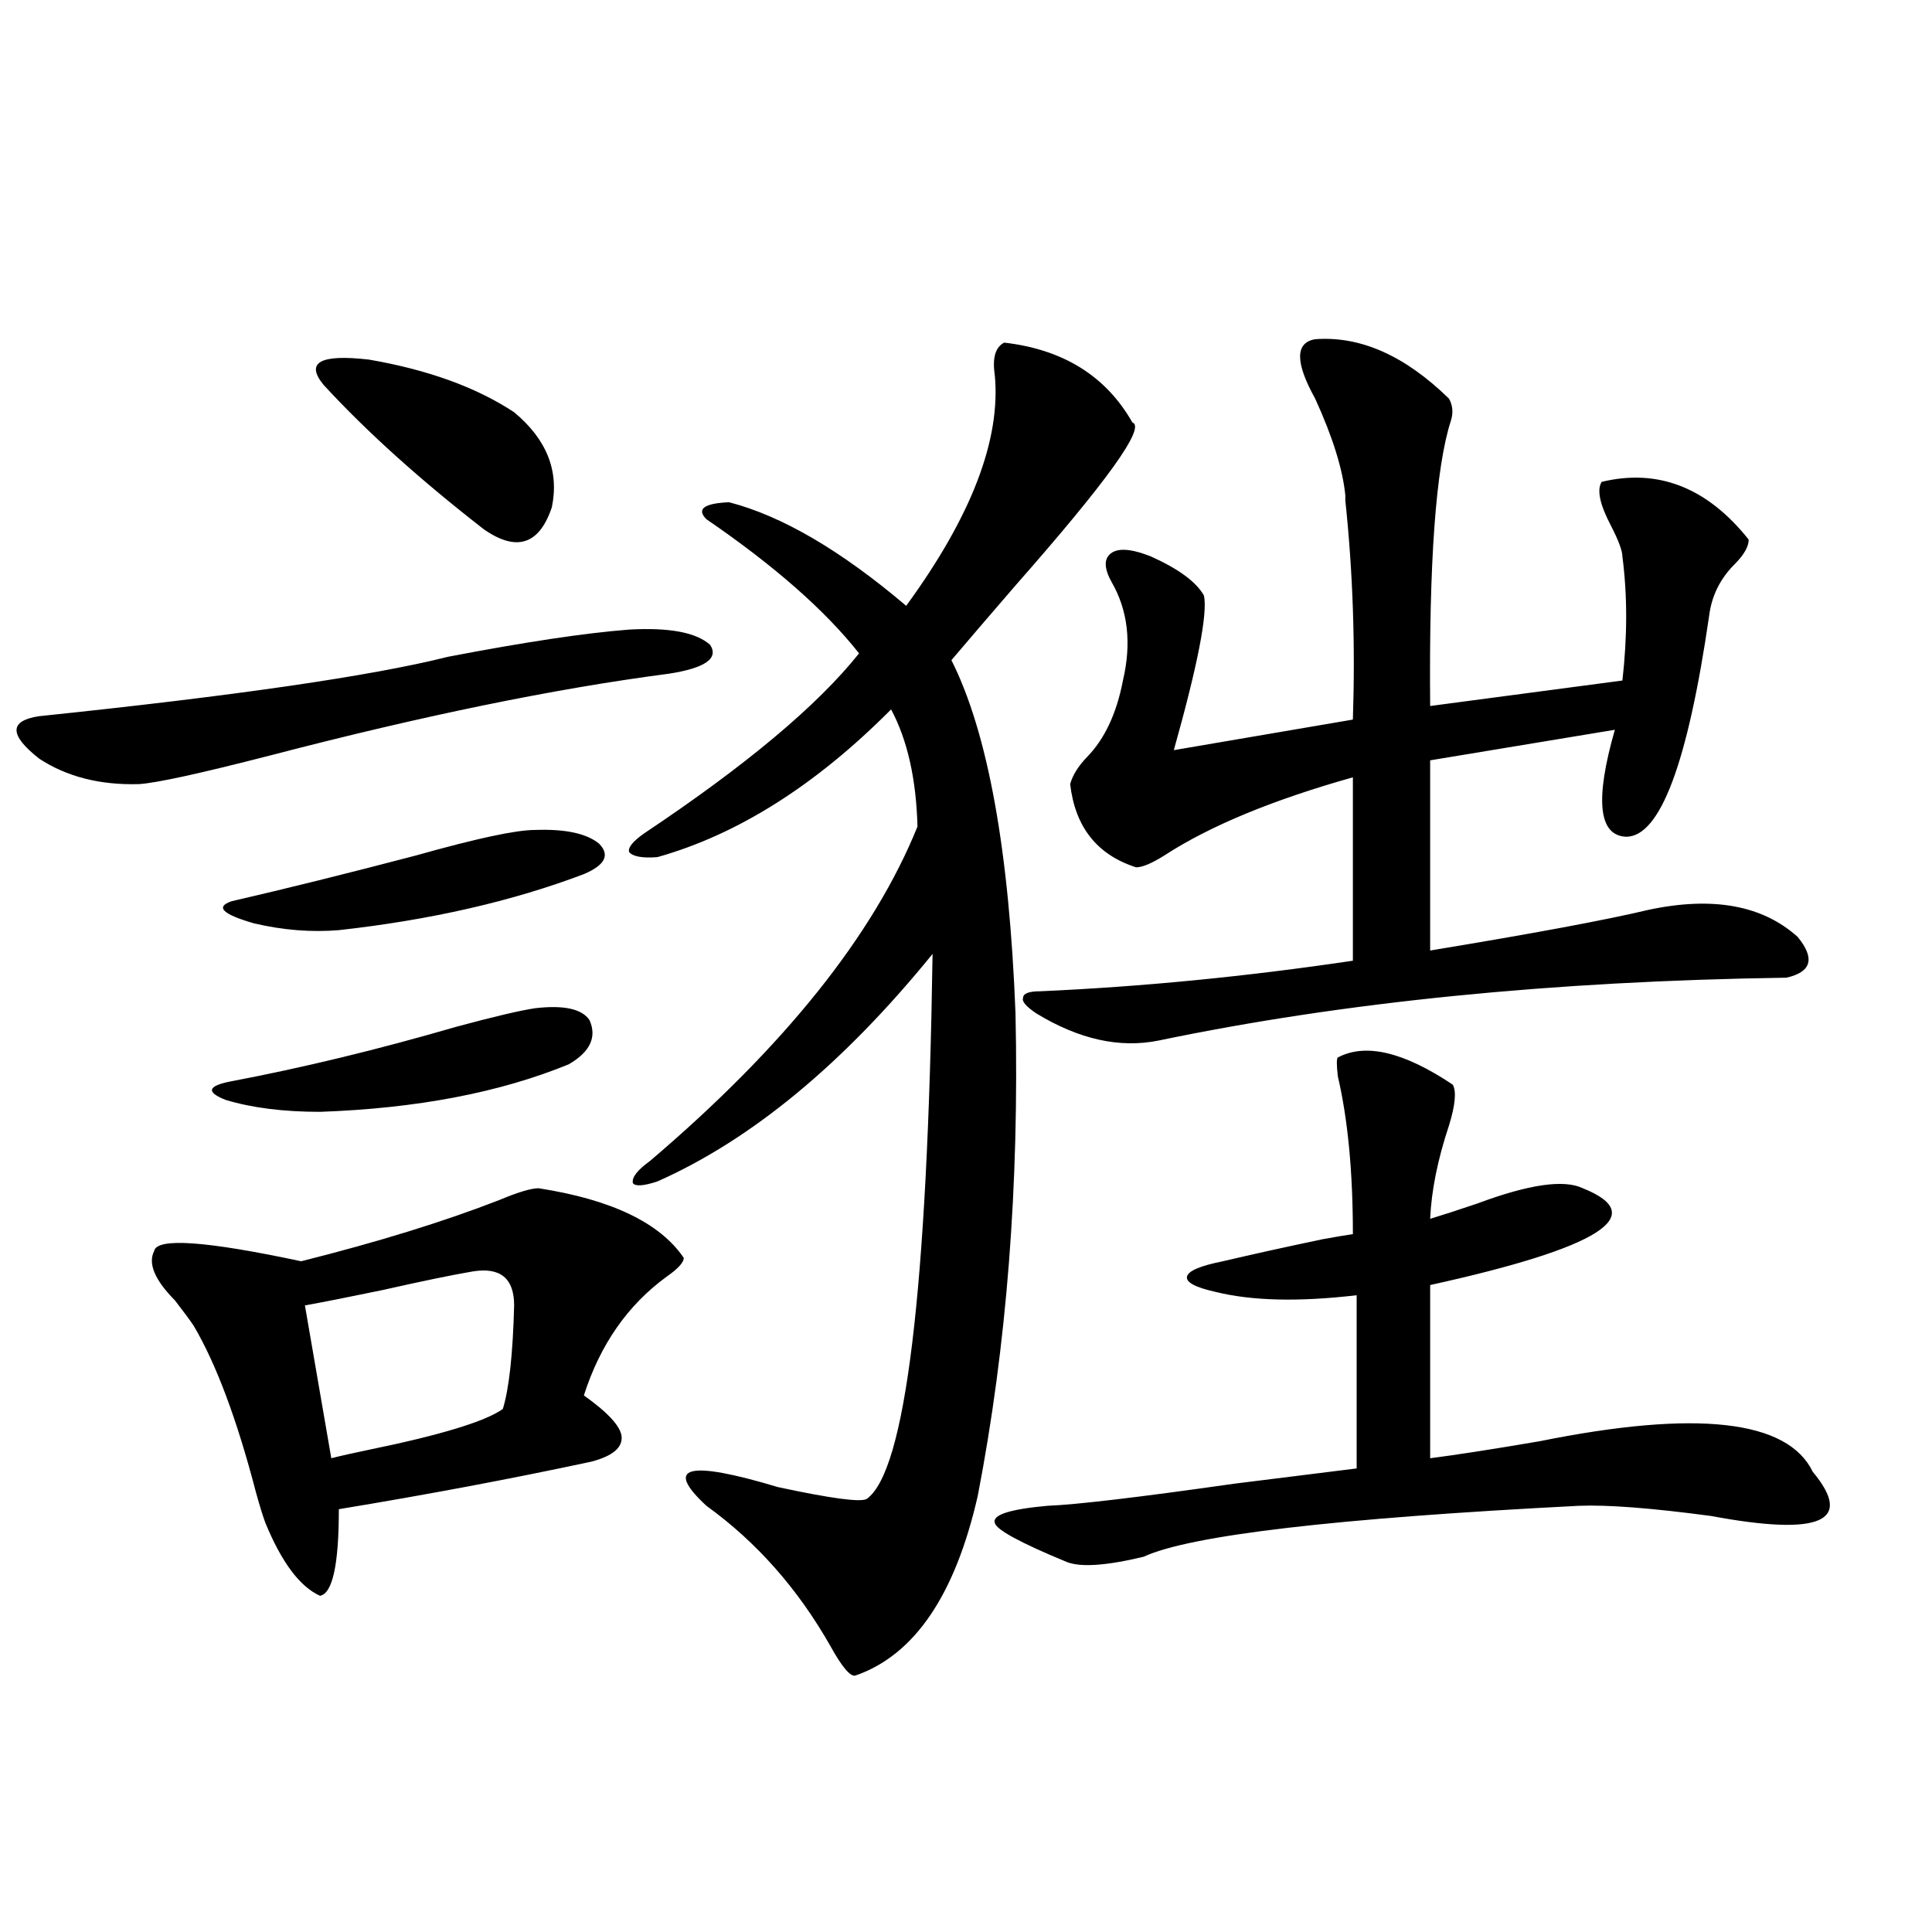 <?xml version="1.0" encoding="utf-8"?>
<!-- Generator: Adobe Illustrator 16.0.0, SVG Export Plug-In . SVG Version: 6.00 Build 0)  -->
<!DOCTYPE svg PUBLIC "-//W3C//DTD SVG 1.1//EN" "http://www.w3.org/Graphics/SVG/1.1/DTD/svg11.dtd">
<svg version="1.1" id="图层_1" xmlns="http://www.w3.org/2000/svg" xmlns:xlink="http://www.w3.org/1999/xlink" x="0px" y="0px"
	 width="1000px" height="1000px" viewBox="0 0 1000 1000" enable-background="new 0 0 1000 1000" xml:space="preserve">
<path d="M325.626,325.875c20.808-1.167,34.786,1.469,41.95,7.91c4.543,7.031-2.606,12.016-21.463,14.941
	c-58.535,7.622-127.161,21.684-205.849,42.188c-36.432,9.38-59.19,14.365-68.291,14.941c-20.167,0.591-37.407-3.804-51.706-13.184
	c-15.609-12.305-15.609-19.624,0-21.973c101.461-10.547,172.023-20.792,211.702-30.762
	C271.634,332.33,302.853,327.633,325.626,325.875z M278.798,615.035c37.713,5.864,62.758,17.88,75.12,36.035
	c0,2.348-2.927,5.576-8.78,9.668c-20.167,14.653-34.48,35.156-42.926,61.523c12.348,8.789,18.856,15.82,19.512,21.094
	c0.641,5.864-4.558,10.259-15.609,13.184c-40.975,8.789-84.556,17.001-130.729,24.609c0,28.716-3.262,43.657-9.756,44.824
	c-10.411-4.683-19.847-17.276-28.292-37.793c-1.311-3.516-2.927-8.789-4.878-15.82c-9.756-37.491-20.487-66.206-32.194-86.133
	c-1.951-2.925-5.213-7.32-9.756-13.184c-10.411-10.547-13.993-19.034-10.731-25.488c1.296-7.031,26.661-5.273,76.096,5.273
	c39.664-9.956,73.81-20.503,102.437-31.641C268.066,617.095,274.896,615.035,278.798,615.035z M276.847,521.871
	c14.954-1.758,24.39,0.302,28.292,6.152c3.902,8.789,0.32,16.411-10.731,22.852c-35.776,14.653-78.702,22.852-128.777,24.609
	c-18.871,0-35.121-2.046-48.779-6.152c-10.411-4.092-9.436-7.32,2.927-9.668c37.072-7.031,75.761-16.397,116.095-28.125
	C255.384,526.266,269.042,523.052,276.847,521.871z M276.847,429.586c15.609-0.577,26.661,1.758,33.17,7.031
	c5.854,5.864,3.247,11.137-7.805,15.82c-37.072,14.063-79.357,23.73-126.826,29.004c-14.313,1.181-28.947,0-43.901-3.516
	c-16.265-4.683-20.167-8.487-11.707-11.426c27.957-6.441,59.831-14.351,95.607-23.73
	C246.604,433.981,267.091,429.586,276.847,429.586z M244.652,658.102c-10.411,1.758-26.021,4.985-46.828,9.668
	c-16.92,3.516-30.243,6.152-39.999,7.91l13.658,79.102c4.543-1.167,11.052-2.637,19.512-4.395
	c37.072-7.608,60.151-14.639,69.267-21.094c3.247-10.547,5.198-28.413,5.854-53.613
	C266.115,661.617,258.951,655.767,244.652,658.102z M167.581,199.313c-9.756-11.714-1.951-16.109,23.414-13.184
	c30.563,5.273,55.608,14.365,75.12,27.246c16.905,14.063,23.414,30.473,19.512,49.219c-6.509,19.336-18.216,23.154-35.121,11.426
	C217.336,248.243,189.685,223.345,167.581,199.313z M519.768,177.34c30.563,3.516,52.682,17.29,66.34,41.309
	c7.149,2.348-13.018,30.473-60.486,84.375c-13.658,15.82-24.725,28.716-33.17,38.672c18.856,37.505,29.908,98.438,33.17,182.813
	c1.951,89.072-4.558,172.266-19.512,249.609c-11.707,51.567-32.85,82.617-63.413,93.164c-2.606,0.577-6.829-4.395-12.683-14.941
	c-16.92-29.883-38.383-54.19-64.389-72.949c-22.118-20.503-9.756-23.73,37.072-9.668c27.316,5.864,42.591,7.91,45.853,6.152
	c20.152-14.063,31.539-108.105,34.146-282.129c-46.188,56.841-93.656,96.103-142.436,117.773
	c-7.164,2.348-11.387,2.637-12.683,0.879c-0.655-2.925,2.271-6.729,8.78-11.426c69.587-59.175,115.76-116.895,138.533-173.145
	c-0.655-24.609-5.213-44.824-13.658-60.645c-39.023,39.262-79.357,64.751-120.973,76.465c-7.805,0.591-12.683-0.288-14.634-2.637
	c-0.655-2.334,1.951-5.562,7.805-9.668c52.682-35.156,89.754-66.206,111.217-93.164c-17.561-22.261-43.901-45.401-79.022-69.434
	c-5.213-5.273-1.311-8.198,11.707-8.789c27.316,7.031,57.88,24.912,91.705,53.613c33.811-46.28,49.1-86.133,45.853-119.531
	C513.579,185.25,515.21,179.688,519.768,177.34z M692.446,547.36c14.299-7.608,34.146-2.925,59.511,14.063
	c1.951,3.516,1.296,10.547-1.951,21.094c-5.854,17.578-9.115,33.701-9.756,48.34c5.854-1.758,13.979-4.395,24.39-7.91
	c26.661-9.956,44.877-12.593,54.633-7.91c35.121,14.063,8.78,30.762-79.022,50.098v89.648c13.658-1.758,32.515-4.683,56.584-8.789
	c81.294-16.397,128.442-11.124,141.46,15.82c21.463,25.791,3.902,33.398-52.682,22.852c-30.578-4.092-53.337-5.85-68.291-5.273
	c-126.186,6.455-201.306,15.244-225.36,26.367c-19.512,4.697-32.85,5.576-39.999,2.637c-24.069-9.956-36.432-16.699-37.072-20.215
	c-1.311-4.092,7.805-7.031,27.316-8.789c14.954-0.577,47.148-4.395,96.583-11.426c32.515-4.092,53.657-6.729,63.413-7.91v-89.648
	c-29.923,3.516-54.313,2.939-73.169-1.758c-10.411-2.334-15.289-4.971-14.634-7.91c0.641-2.925,6.829-5.562,18.536-7.91
	c14.954-3.516,32.194-7.32,51.706-11.426c6.494-1.167,11.707-2.046,15.609-2.637c0-32.217-2.606-59.463-7.805-81.738
	C691.791,551.177,691.791,547.95,692.446,547.36z M853.418,470.895c33.17-7.031,58.855-2.334,77.071,14.063
	c9.101,11.137,7.149,18.169-5.854,21.094c-120.973,1.758-229.263,12.607-324.87,32.52c-20.167,4.106-41.31-0.577-63.413-14.063
	c-5.213-3.516-7.484-6.152-6.829-7.91c0-2.334,2.927-3.516,8.78-3.516c52.682-2.334,106.659-7.608,161.947-15.82V402.34
	c-41.63,11.728-74.145,25.2-97.559,40.43c-6.509,4.106-11.387,6.152-14.634,6.152c-20.167-6.441-31.554-20.792-34.146-43.066
	c1.296-4.683,4.223-9.366,8.78-14.063c9.101-9.366,15.274-22.549,18.536-39.551c4.543-19.336,2.592-36.323-5.854-50.977
	c-3.262-5.85-3.902-10.245-1.951-13.184c3.247-4.683,10.731-4.683,22.438,0c14.299,6.455,23.414,13.184,27.316,20.215
	c1.951,9.38-3.262,36.035-15.609,79.98l92.681-15.82c1.296-38.672,0-76.465-3.902-113.379v-2.637
	c-1.311-13.472-6.509-30.171-15.609-50.098c-10.411-18.745-10.411-29.004,0-30.762c23.414-1.758,46.493,8.501,69.267,30.762
	c1.951,3.516,2.271,7.333,0.976,11.426c-7.805,24.033-11.387,73.251-10.731,147.656l99.51-13.184c2.592-22.852,2.592-44.234,0-64.16
	c0-2.925-1.951-8.198-5.854-15.82c-5.854-11.124-7.484-18.745-4.878-22.852c29.268-7.031,54.633,2.939,76.096,29.883
	c0,3.516-2.286,7.622-6.829,12.305c-7.805,7.622-12.362,16.699-13.658,27.246c-11.066,76.177-25.365,114.258-42.926,114.258
	c-14.313-0.577-16.265-19.034-5.854-55.371l-95.607,15.82v98.438C793.572,483.199,831.3,476.168,853.418,470.895z"/>
</svg>
